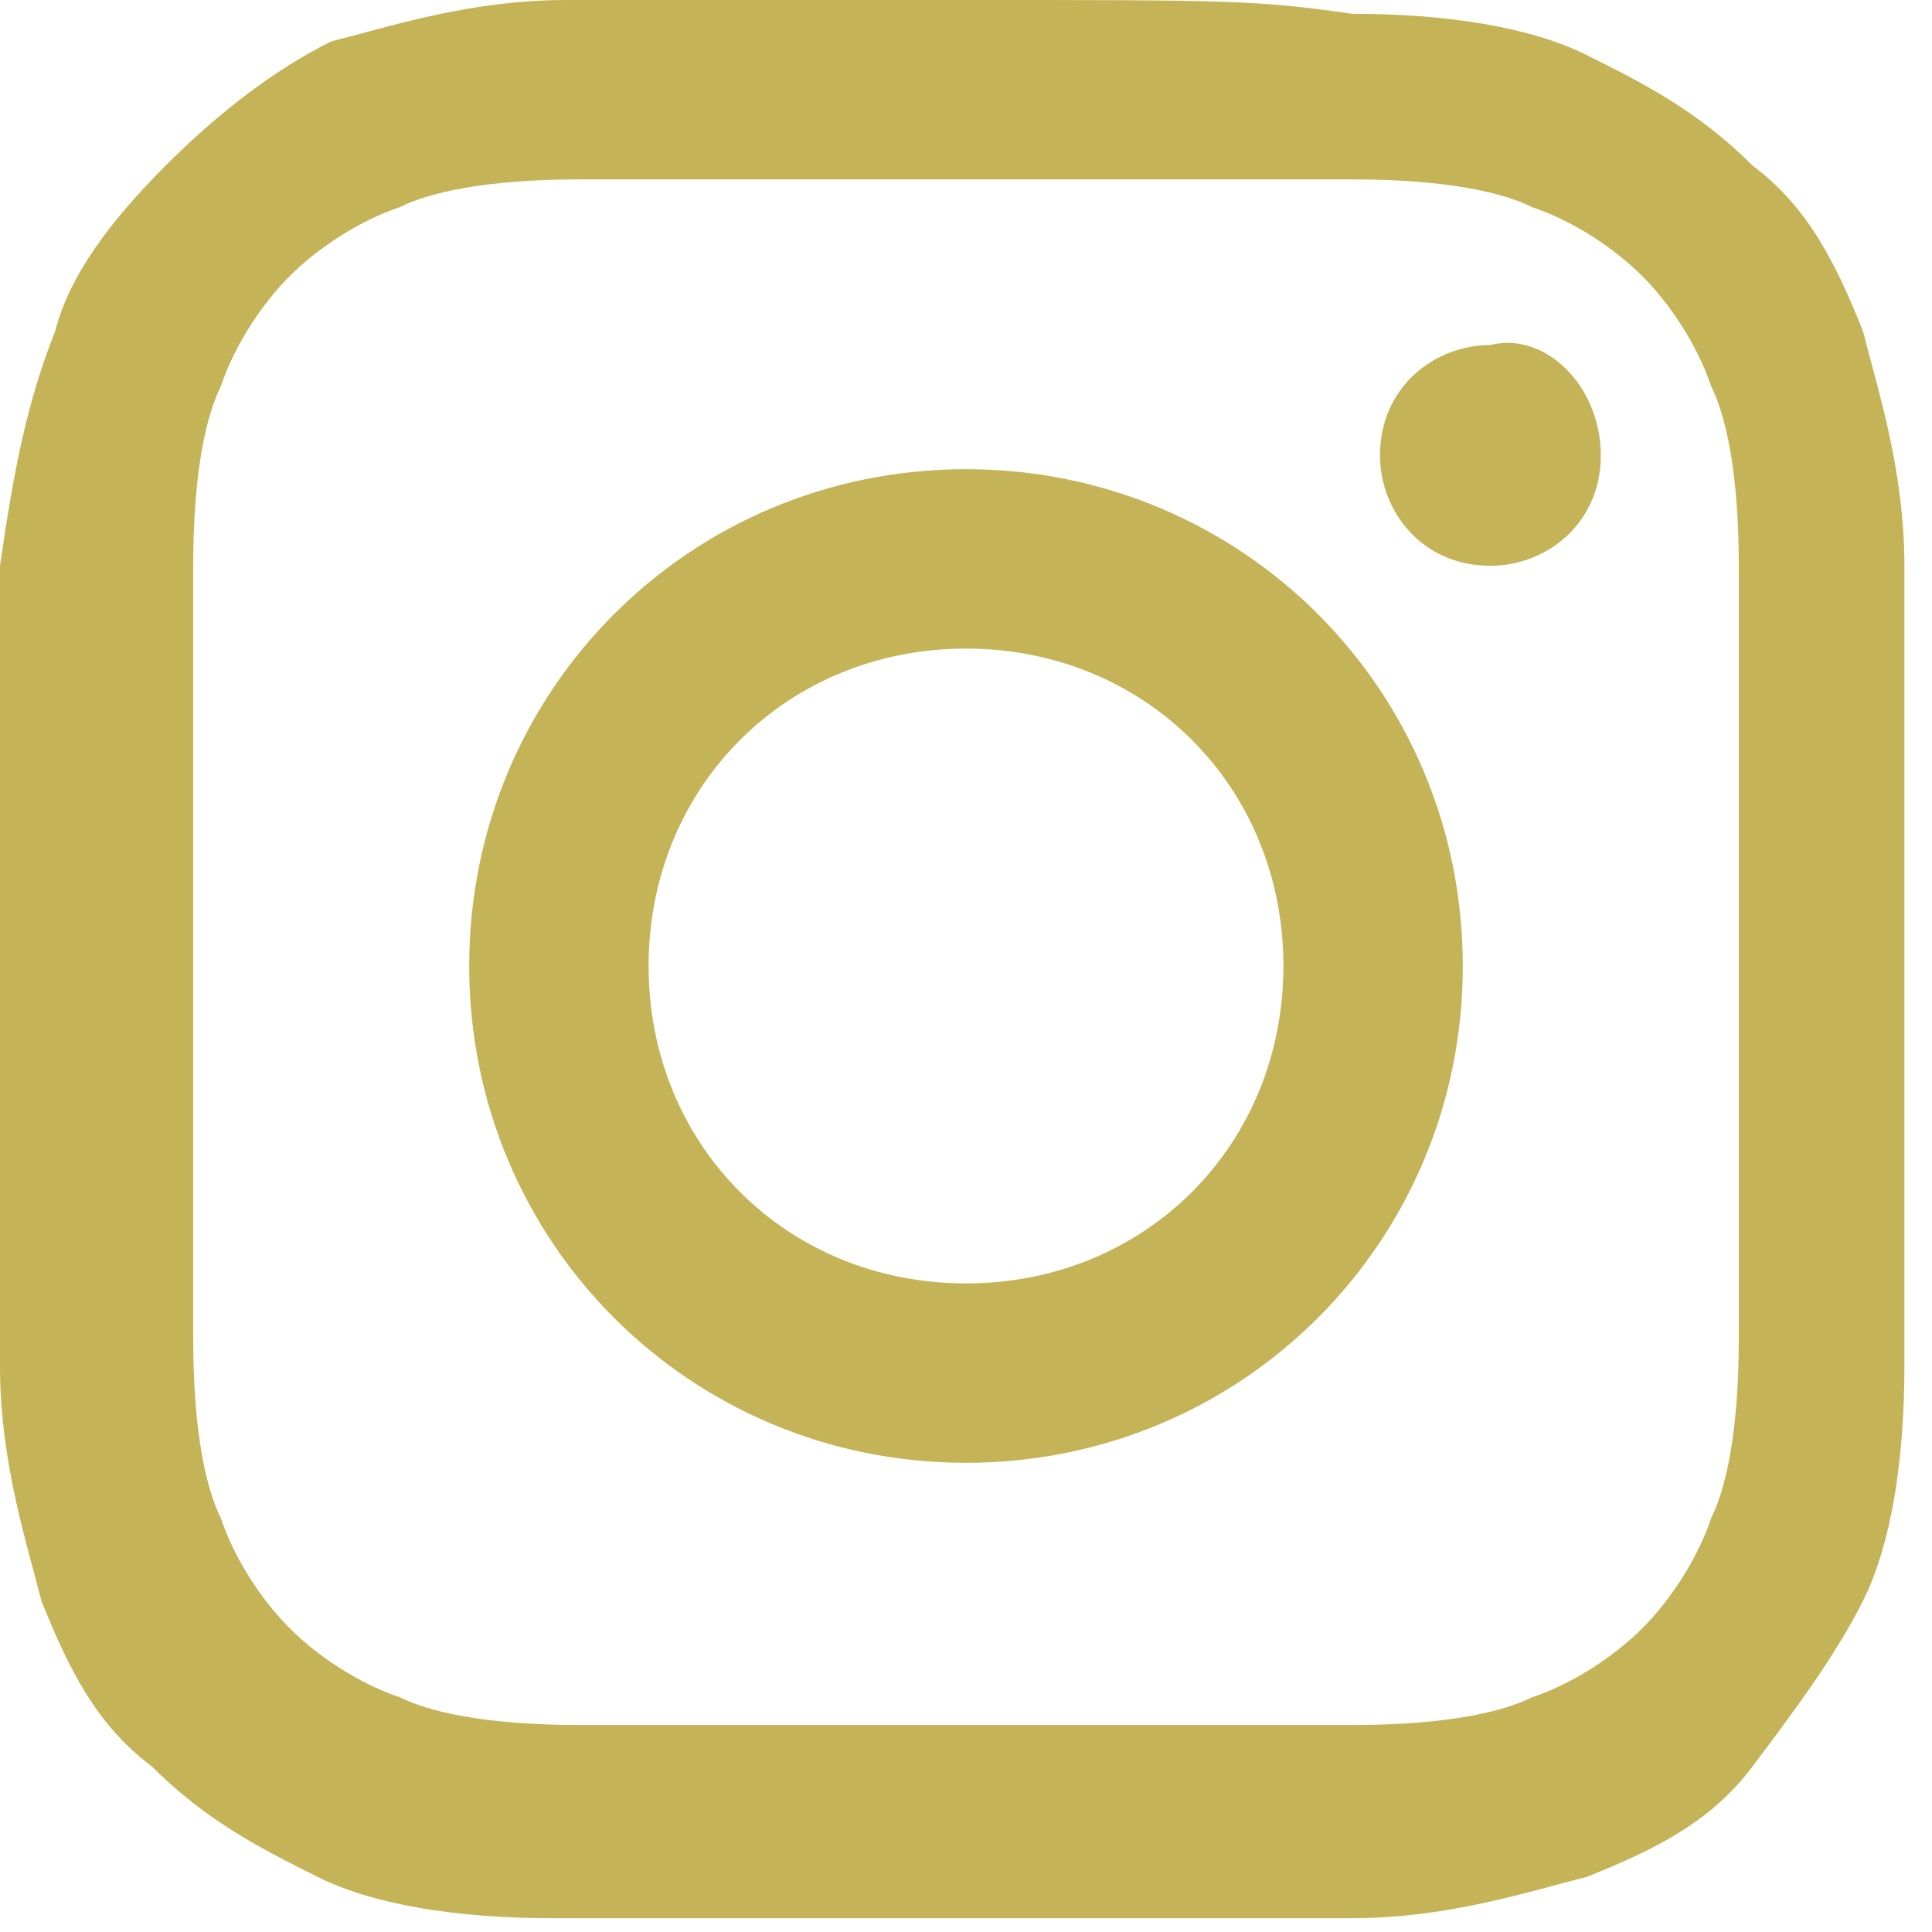     <svg xmlns="http://www.w3.org/2000/svg" width="18" height="18" viewBox="0 0 14 14"><path fill="#c5b358" d="M7 0H4.1c-.7 0-1.3.2-1.7.3-.4.2-.8.5-1.2.9-.4.4-.7.8-.8 1.2-.2.5-.3 1-.4 1.7v5.8c0 .7.2 1.3.3 1.7.2.5.4.9.8 1.2.4.4.8.6 1.2.8.4.2 1 .3 1.7.3h5.8c.7 0 1.3-.2 1.7-.3.5-.2.9-.4 1.2-.8s.6-.8.8-1.2c.2-.4.3-1 .3-1.7V4.1c0-.7-.2-1.3-.3-1.7-.2-.5-.4-.9-.8-1.2-.4-.4-.8-.6-1.2-.8-.4-.2-1-.3-1.7-.3C9.1 0 8.9 0 7 0m0 1.3h2.8c.7 0 1.1.1 1.3.2.3.1.6.3.8.5.2.2.4.5.5.8.1.2.2.6.2 1.3v5.6c0 .7-.1 1.1-.2 1.3-.1.3-.3.6-.5.8s-.5.4-.8.5c-.2.1-.6.2-1.3.2H4.2c-.7 0-1.1-.1-1.3-.2-.3-.1-.6-.3-.8-.5s-.4-.5-.5-.8c-.1-.2-.2-.6-.2-1.3V4.1c0-.7.1-1.1.2-1.3.1-.3.3-.6.5-.8.2-.2.5-.4.8-.5.2-.1.6-.2 1.3-.2H7"/><path fill="#c5b358" d="M7 9.3c-1.3 0-2.3-1-2.3-2.3 0-1.3 1-2.3 2.3-2.3s2.3 1 2.3 2.3c0 1.3-1 2.3-2.3 2.3m0-5.9C5 3.4 3.4 5 3.4 7S5 10.6 7 10.6 10.6 9 10.6 7 9 3.4 7 3.4m4.6-.1c0 .5-.4.8-.8.8-.5 0-.8-.4-.8-.8 0-.5.4-.8.8-.8.4-.1.8.3.8.8"/></svg>